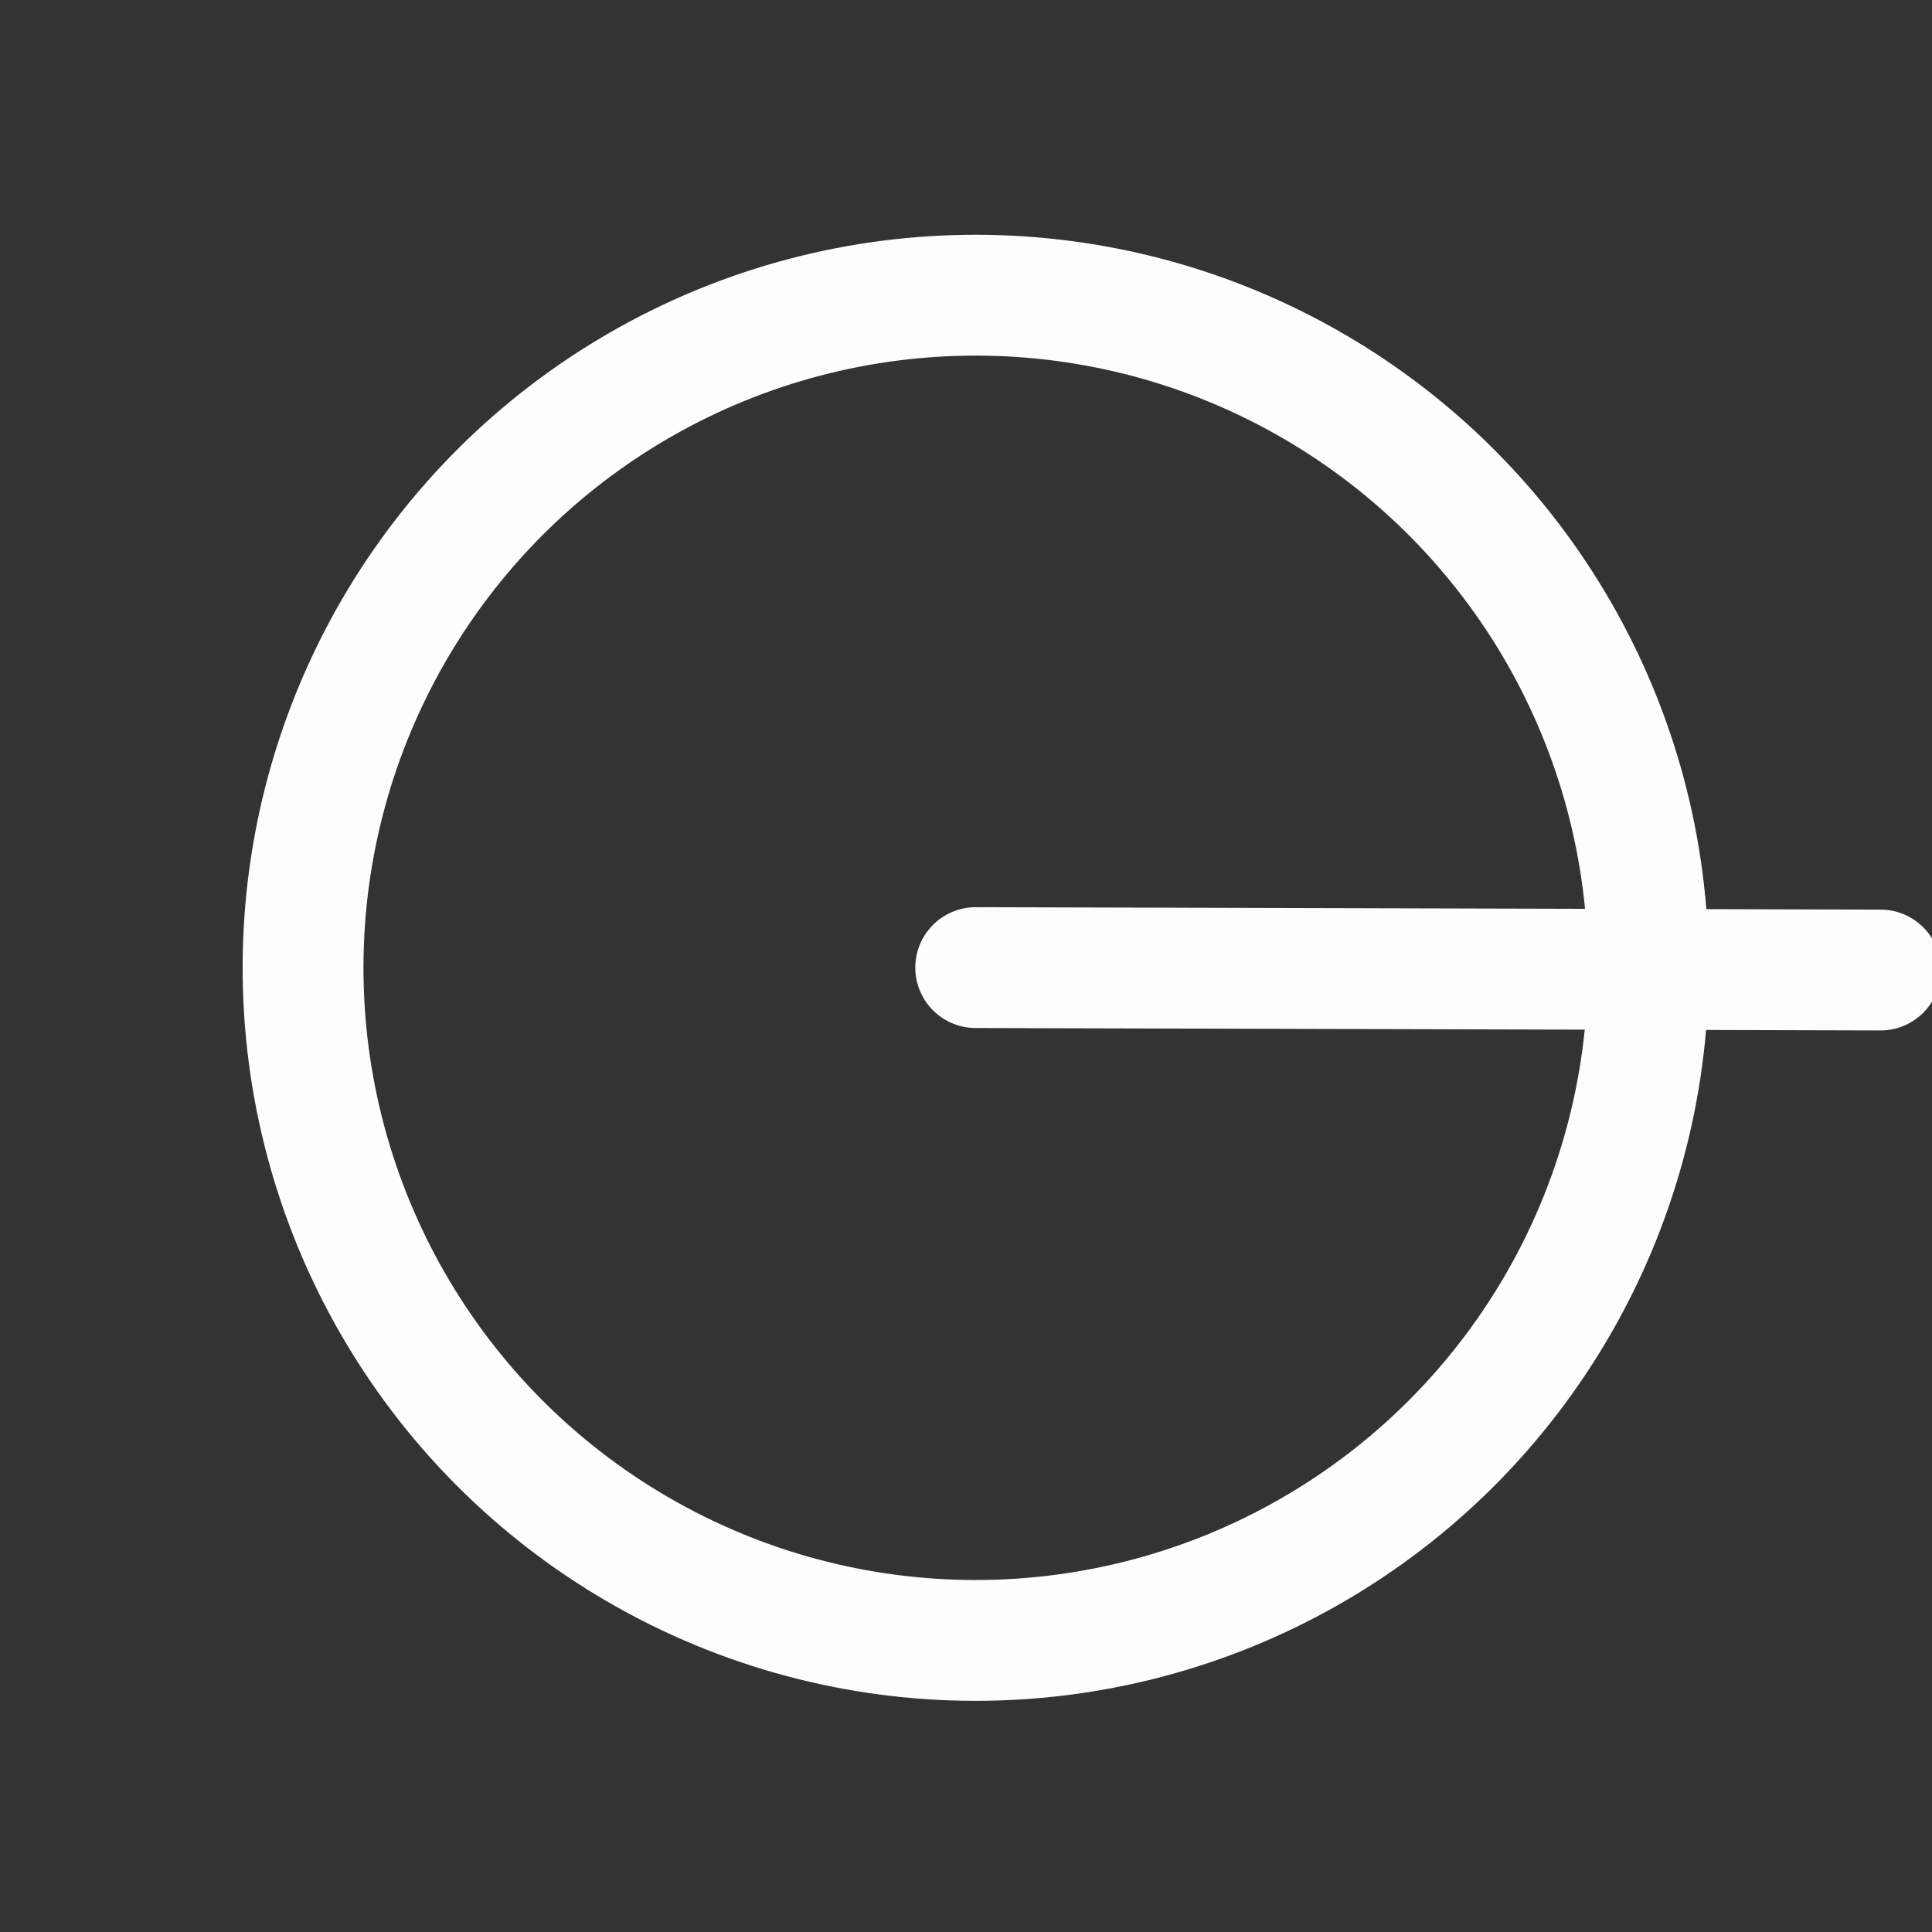 <?xml version="1.0" encoding="UTF-8" standalone="no"?>
<svg
   xmlns:dc="http://purl.org/dc/elements/1.1/"
   xmlns:cc="http://creativecommons.org/ns#"
   xmlns:rdf="http://www.w3.org/1999/02/22-rdf-syntax-ns#"
   xmlns:svg="http://www.w3.org/2000/svg"
   xmlns="http://www.w3.org/2000/svg"
   xmlns:sodipodi="http://sodipodi.sourceforge.net/DTD/sodipodi-0.dtd"
   xmlns:inkscape="http://www.inkscape.org/namespaces/inkscape"
   width="128"
   height="128"
   viewBox="0 0 33.867 33.867"
   version="1.1"
   id="svg5781"
   inkscape:version="1.0.1 (3bc2e813f5, 2020-09-07)"
   sodipodi:docname="2.svg"
   inkscape:export-filename="/home/yann/Documents/khaganat/depots_git/khanat_alphabets/alphabets/casual_horizontal/2.png"
   inkscape:export-xdpi="96"
   inkscape:export-ydpi="96">
  <rect x="0" y="0" width="33.867" height="33.867" fill="#333333" stroke="none"/>
  <defs
     id="defs5775" />
  <sodipodi:namedview
     id="base"
     pagecolor="#000000"
     bordercolor="#666666"
     borderopacity="1.0"
     inkscape:pageopacity="0"
     inkscape:pageshadow="2"
     inkscape:zoom="0.35"
     inkscape:cx="925.63017"
     inkscape:cy="377.72401"
     inkscape:document-units="px"
     inkscape:current-layer="g7132"
     inkscape:document-rotation="0"
     showgrid="false"
     units="px"
     showguides="true"
     inkscape:guide-bbox="true"
     inkscape:window-width="1920"
     inkscape:window-height="1061"
     inkscape:window-x="1920"
     inkscape:window-y="0"
     inkscape:window-maximized="1"
     inkscape:snap-center="true">
    <sodipodi:guide
       position="16.933,33.867"
       orientation="-1,0"
       id="guide10248"
       inkscape:label="Base"
       inkscape:locked="true"
       inkscape:color="rgb(0,0,255)" />
    <sodipodi:guide
       position="0,16.933"
       orientation="0,1"
       id="guide10250"
       inkscape:label=""
       inkscape:locked="true"
       inkscape:color="rgb(0,0,255)" />
    <sodipodi:guide
       position="1.058,33.867"
       orientation="-1,0"
       id="guide10263"
       inkscape:label=""
       inkscape:locked="true"
       inkscape:color="rgb(0,0,255)" />
    <sodipodi:guide
       position="32.808,33.867"
       orientation="-1,0"
       id="guide10265"
       inkscape:label=""
       inkscape:locked="true"
       inkscape:color="rgb(0,0,255)" />
    <sodipodi:guide
       position="0,32.808"
       orientation="0,1"
       id="guide10267"
       inkscape:label=""
       inkscape:locked="true"
       inkscape:color="rgb(0,0,255)" />
    <sodipodi:guide
       position="0,1.058"
       orientation="0,1"
       id="guide10269"
       inkscape:label=""
       inkscape:locked="true"
       inkscape:color="rgb(0,0,255)" />
  </sodipodi:namedview>
  <g
     inkscape:label="Calque 1"
     inkscape:groupmode="layer"
     id="layer1">
    <g
       id="g7132"
       transform="matrix(0.794,0,0,0.794,-6.879,-6.879)"
       style="font-variation-settings:normal;opacity:1;vector-effect:none;fill:none;fill-opacity:1;stroke:#fdfdfd;stroke-width:2.667;stroke-linecap:round;stroke-linejoin:round;stroke-miterlimit:4;stroke-dasharray:none;stroke-dashoffset:0;stroke-opacity:1;stop-color:#000000;stop-opacity:1">
      <g
         id="g9583-2"
         transform="matrix(2.548,0,0,2.548,-1148.584,-119.748)"
         style="font-variation-settings:normal;opacity:1;vector-effect:none;fill:none;fill-opacity:1;stroke:#fdfdfd;stroke-width:1.047;stroke-linecap:round;stroke-linejoin:round;stroke-miterlimit:4;stroke-dasharray:none;stroke-dashoffset:0;stroke-opacity:1;paint-order:stroke markers fill;stop-color:#000000;stop-opacity:1">
        <circle
           style="font-variation-settings:normal;opacity:1;vector-effect:none;fill:none;fill-opacity:1;fill-rule:evenodd;stroke:#fdfdfd;stroke-width:1.047;stroke-linecap:round;stroke-linejoin:round;stroke-miterlimit:4;stroke-dasharray:none;stroke-dashoffset:0;stroke-opacity:1;paint-order:stroke markers fill;stop-color:#000000;stop-opacity:1"
           id="path7273-2-4-9-46-9-4"
           cx="462.79"
           cy="57.531"
           r="5.828"
           transform="rotate(0.155)" />
        <path
           style="font-variation-settings:normal;opacity:1;vector-effect:none;fill:none;fill-opacity:1;stroke:#fdfdfd;stroke-width:1.047;stroke-linecap:round;stroke-linejoin:round;stroke-miterlimit:4;stroke-dasharray:none;stroke-dashoffset:0;stroke-opacity:1;paint-order:stroke markers fill;stop-color:#000000;stop-opacity:1"
           d="m 462.633,58.781 7.84,0.021"
           id="path9195-1-63-5-7"
           inkscape:transform-center-x="-3.6959811"
           inkscape:transform-center-y="0.0099804287" />
      </g>
    </g>
  </g>
</svg>
